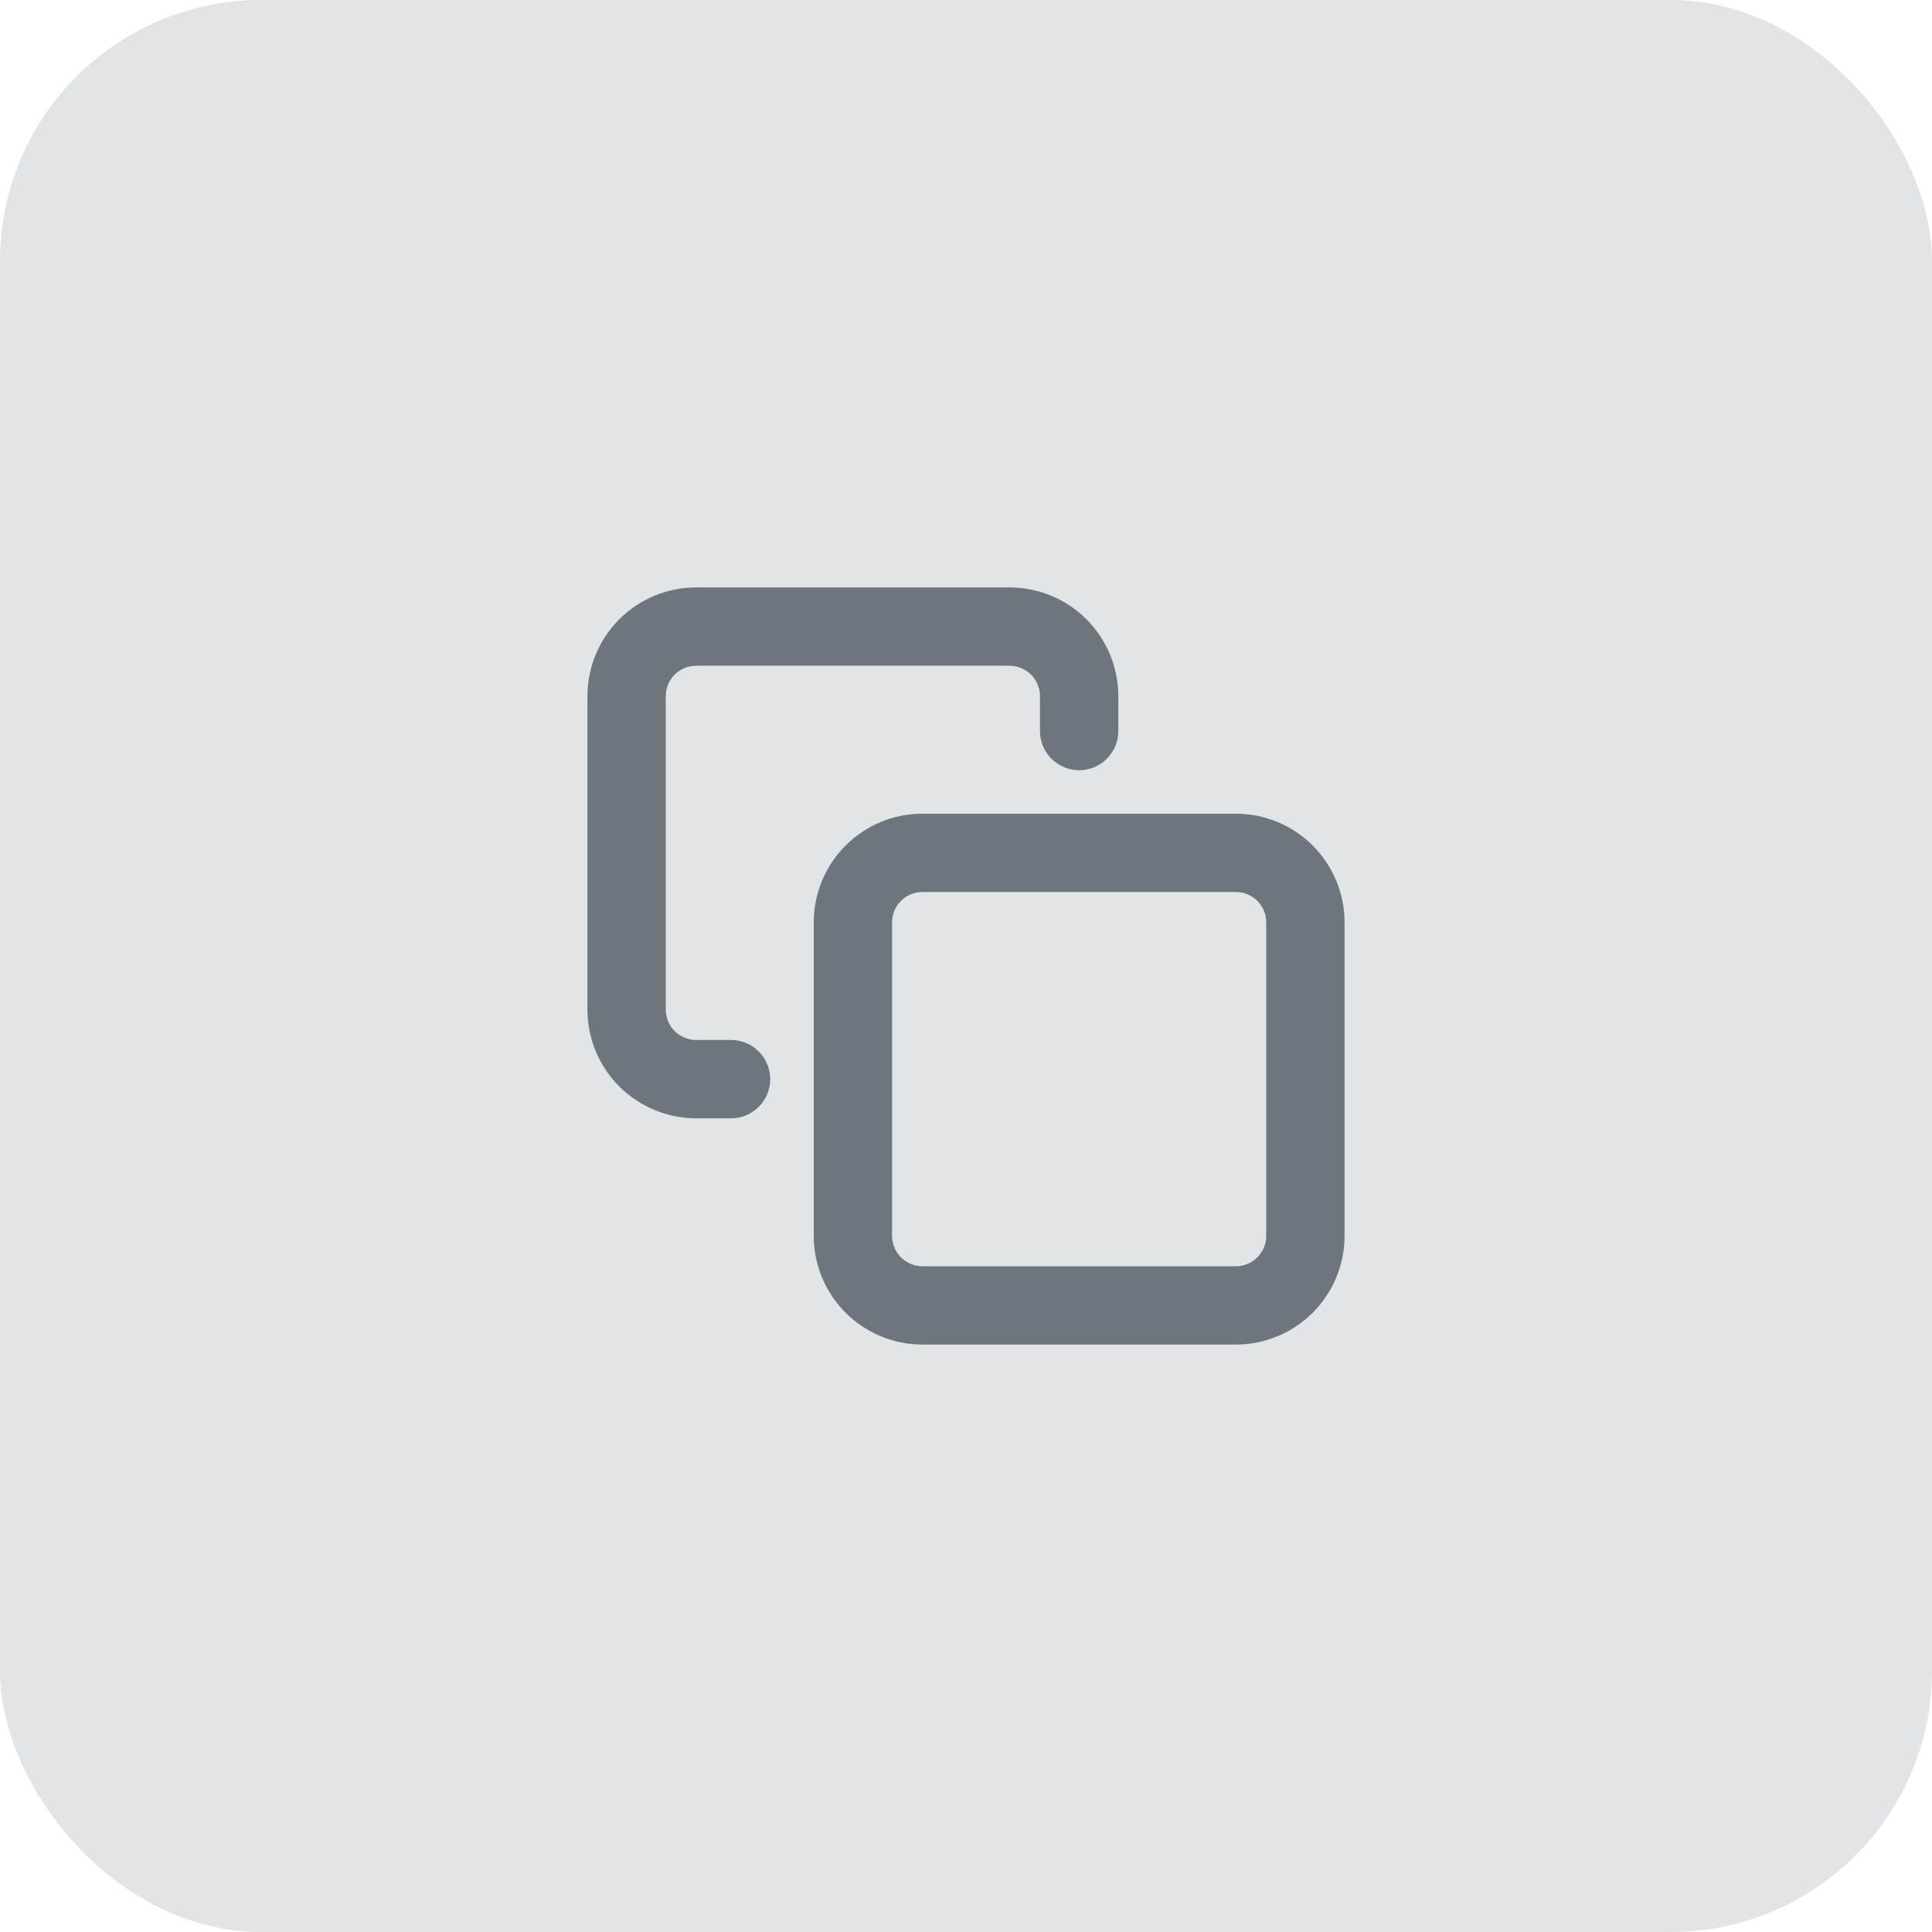 <?xml version="1.0" encoding="UTF-8"?> <svg xmlns="http://www.w3.org/2000/svg" width="37" height="37" viewBox="0 0 37 37" fill="none"> <rect width="37" height="37" rx="5" fill="#E1E5E8"></rect> <path d="M23.667 16.333H17.667C16.93 16.333 16.334 16.93 16.334 17.666V23.666C16.334 24.403 16.93 25 17.667 25H23.667C24.403 25 25 24.403 25 23.666V17.666C25 16.93 24.403 16.333 23.667 16.333Z" stroke="#6E757C" stroke-width="1.5" stroke-linecap="round" stroke-linejoin="round"></path> <path d="M14 20.667H13.333C12.98 20.667 12.641 20.526 12.39 20.276C12.14 20.026 12 19.687 12 19.333V13.333C12 12.98 12.14 12.641 12.39 12.39C12.641 12.14 12.98 12 13.333 12H19.333C19.687 12 20.026 12.14 20.276 12.39C20.526 12.641 20.667 12.98 20.667 13.333V14" stroke="#6E757C" stroke-width="1.5" stroke-linecap="round" stroke-linejoin="round"></path> </svg> 